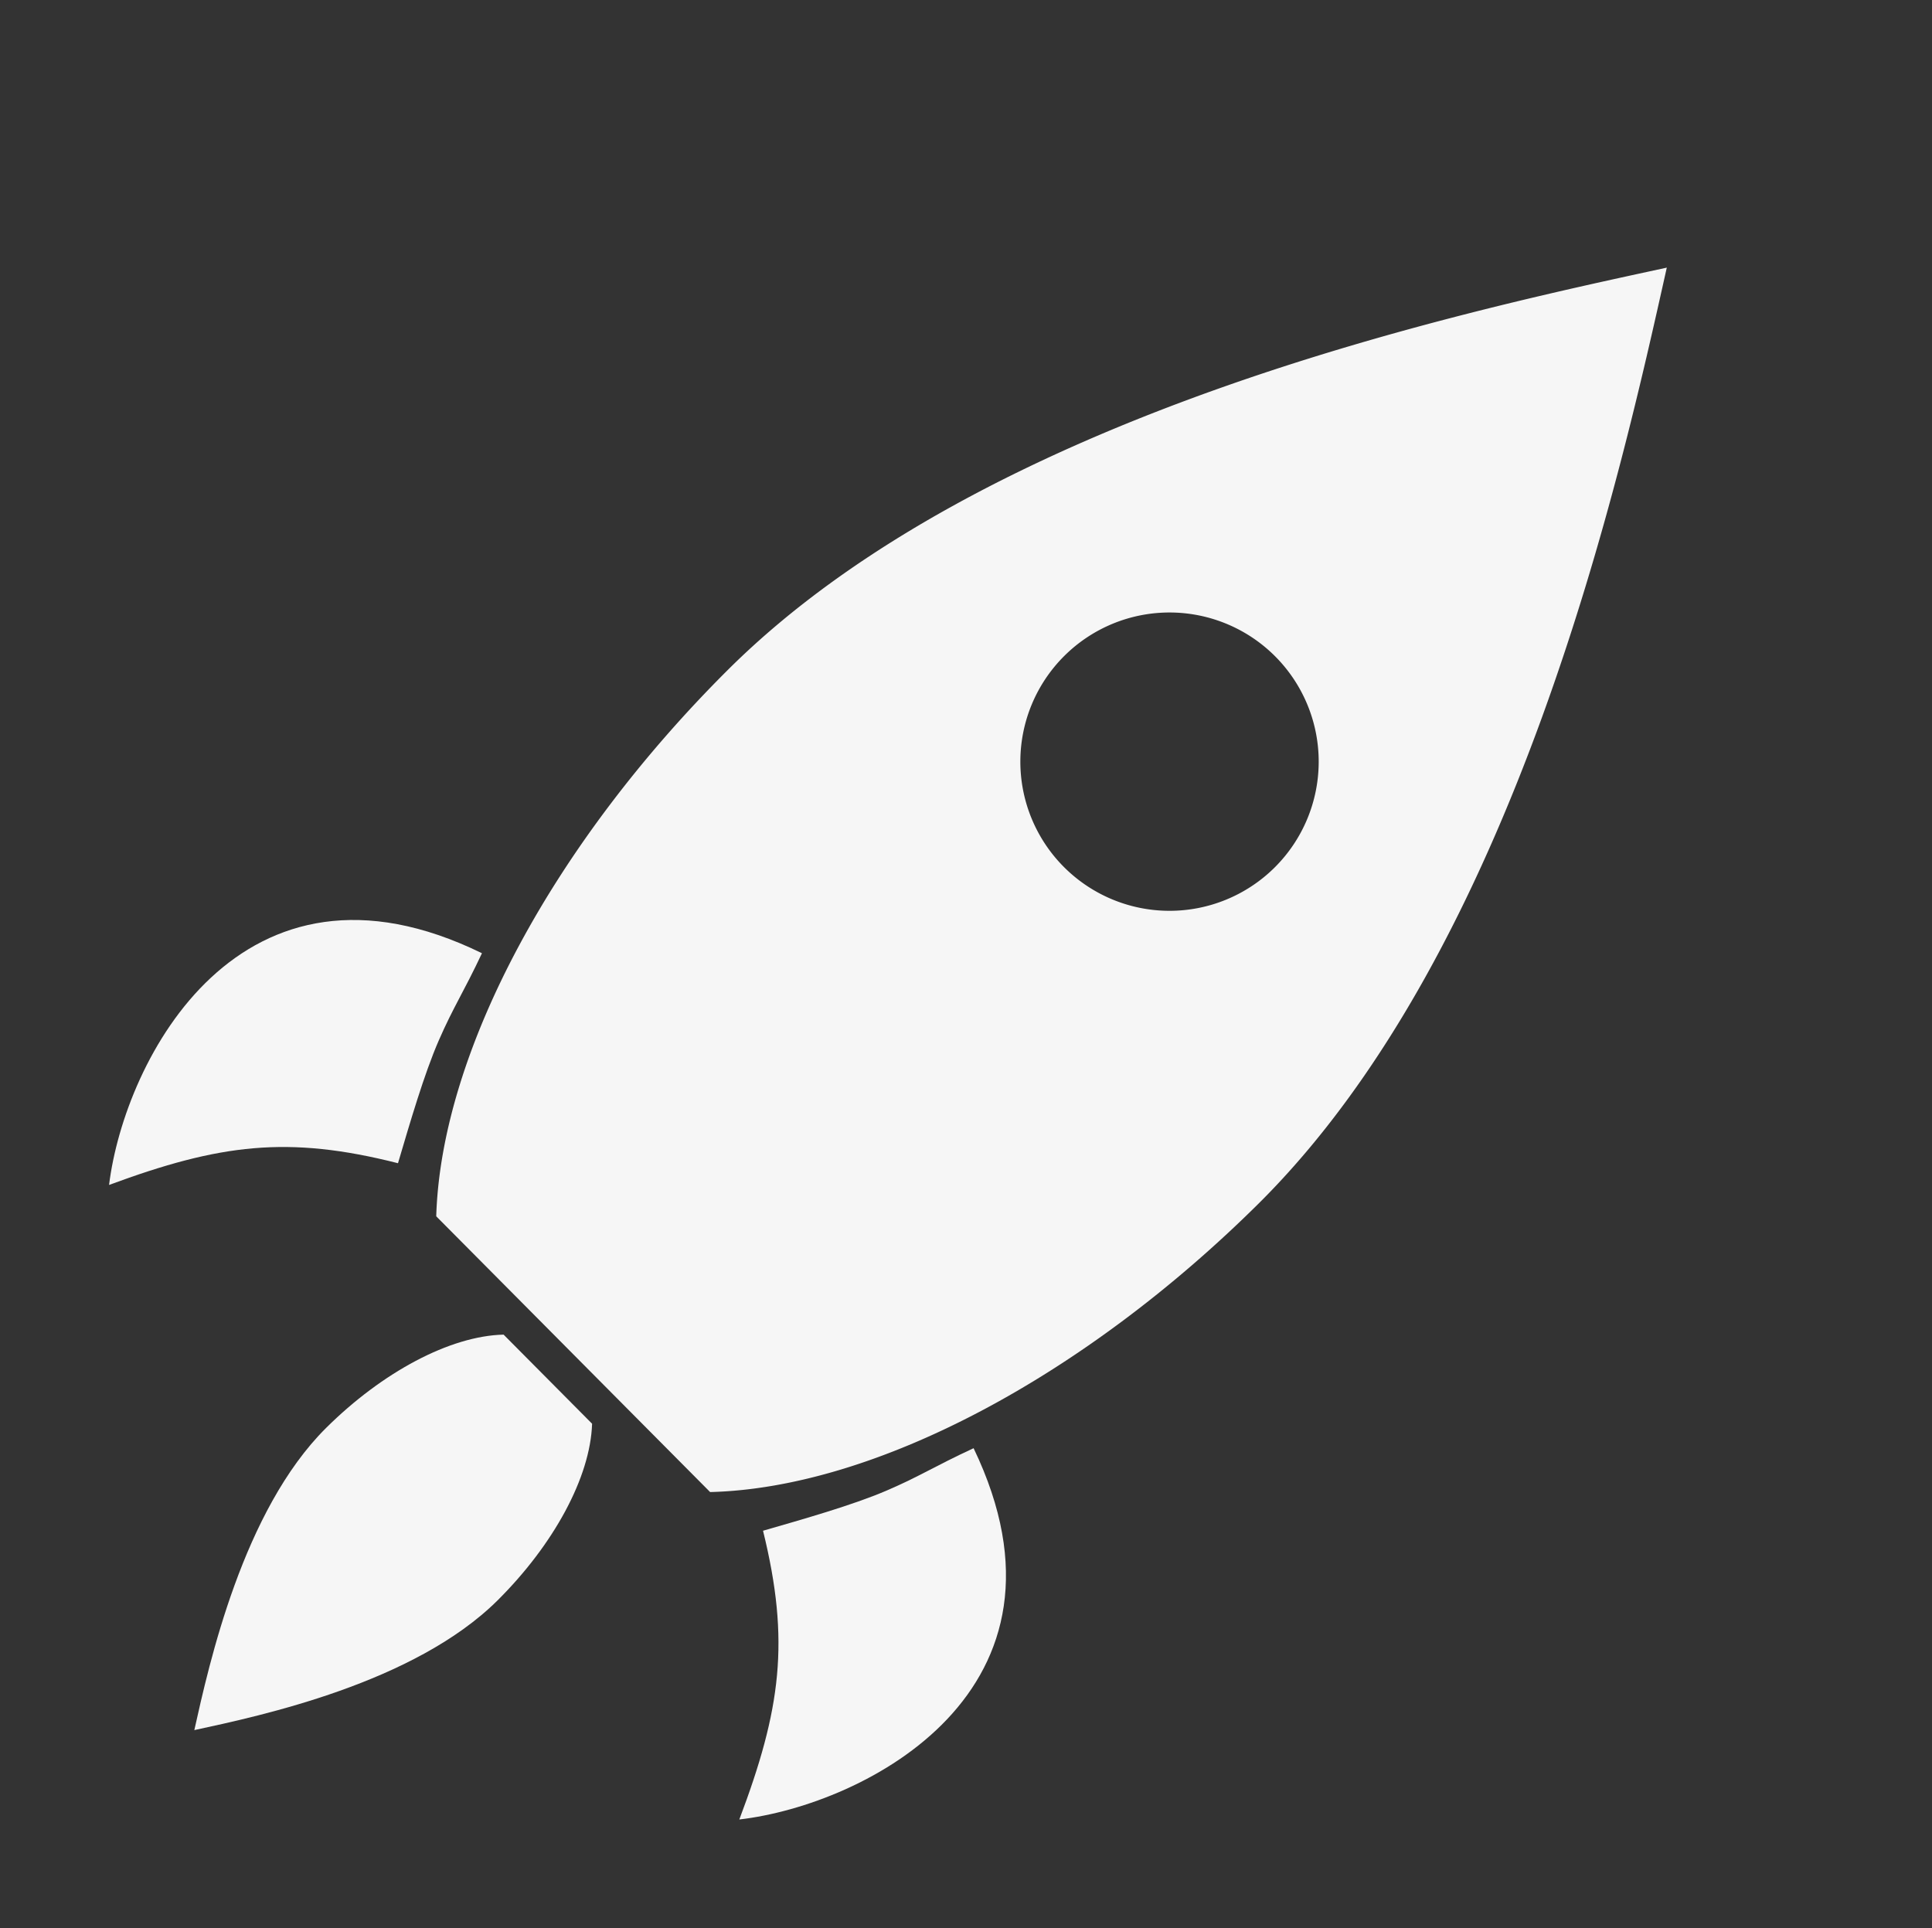 <?xml version="1.0" encoding="UTF-8" standalone="no"?><svg xmlns="http://www.w3.org/2000/svg" xmlns:xlink="http://www.w3.org/1999/xlink" fill="#f6f6f6" height="273.1" preserveAspectRatio="xMidYMid meet" version="1" viewBox="-15.5 -37.8 273.6 273.1" width="273.6" zoomAndPan="magnify"><rect x="-15.5" y="-37.8" width="273.6" height="273.1" fill="#333333" stroke="none"/><g transform="translate(-96.658 -401.49)"><rect fill="none" height="120" ry="5.954" width="120" x="85.714" y="512.36"/><g id="change1_1"><path d="m377.81 455.1c-24.684 38.574-81.987 127.54-82 206.71 0.026 53.33 14.837 102.98 39.699 129.22h84.68c24.809-26.276 39.581-75.878 39.607-129.14-0.013-79.164-57.296-168.11-81.986-206.69v-0.102zm-6e-3 120.27a32.5 32.5 0 0 1 32.5 32.5 32.5 32.5 0 0 1 -32.5 32.5 32.5 32.5 0 0 1 -32.5 -32.5 32.5 32.5 0 0 1 32.5 -32.5z" fill="inherit" transform="rotate(45.196 154.345 434.788) scale(.65)"/><path d="m301.86 743.57c-55.2 19.151-38.537 71.448-21.43 93.221 10.64-23.34 19.724-35.235 41-48-4.322-7.892-9.778-17.728-12.728-25.179s-3.596-11.1-6.842-20.041z" fill="inherit" fill-rule="evenodd" transform="rotate(45.196 154.345 434.788) scale(.65)"/><path d="m453.86 743.57c55.2 19.151 38.537 71.448 21.43 93.221-10.64-23.34-19.724-35.235-41-48 4.322-7.892 9.778-17.728 12.728-25.179s3.596-11.1 6.842-20.041z" fill="inherit" fill-rule="evenodd" transform="rotate(45.196 154.345 434.788) scale(.65)"/><path d="m377.81 907.33c-7.976-12.464-26.491-41.209-26.495-66.792 8e-3 -17.232 4.794-33.273 12.827-41.754h27.361c8.016 8.49 12.789 24.517 12.798 41.728-4e-3 25.579-18.513 54.318-26.491 66.785v0.033z" fill="inherit" transform="rotate(45.196 154.345 434.788) scale(.65)"/></g></g></svg>